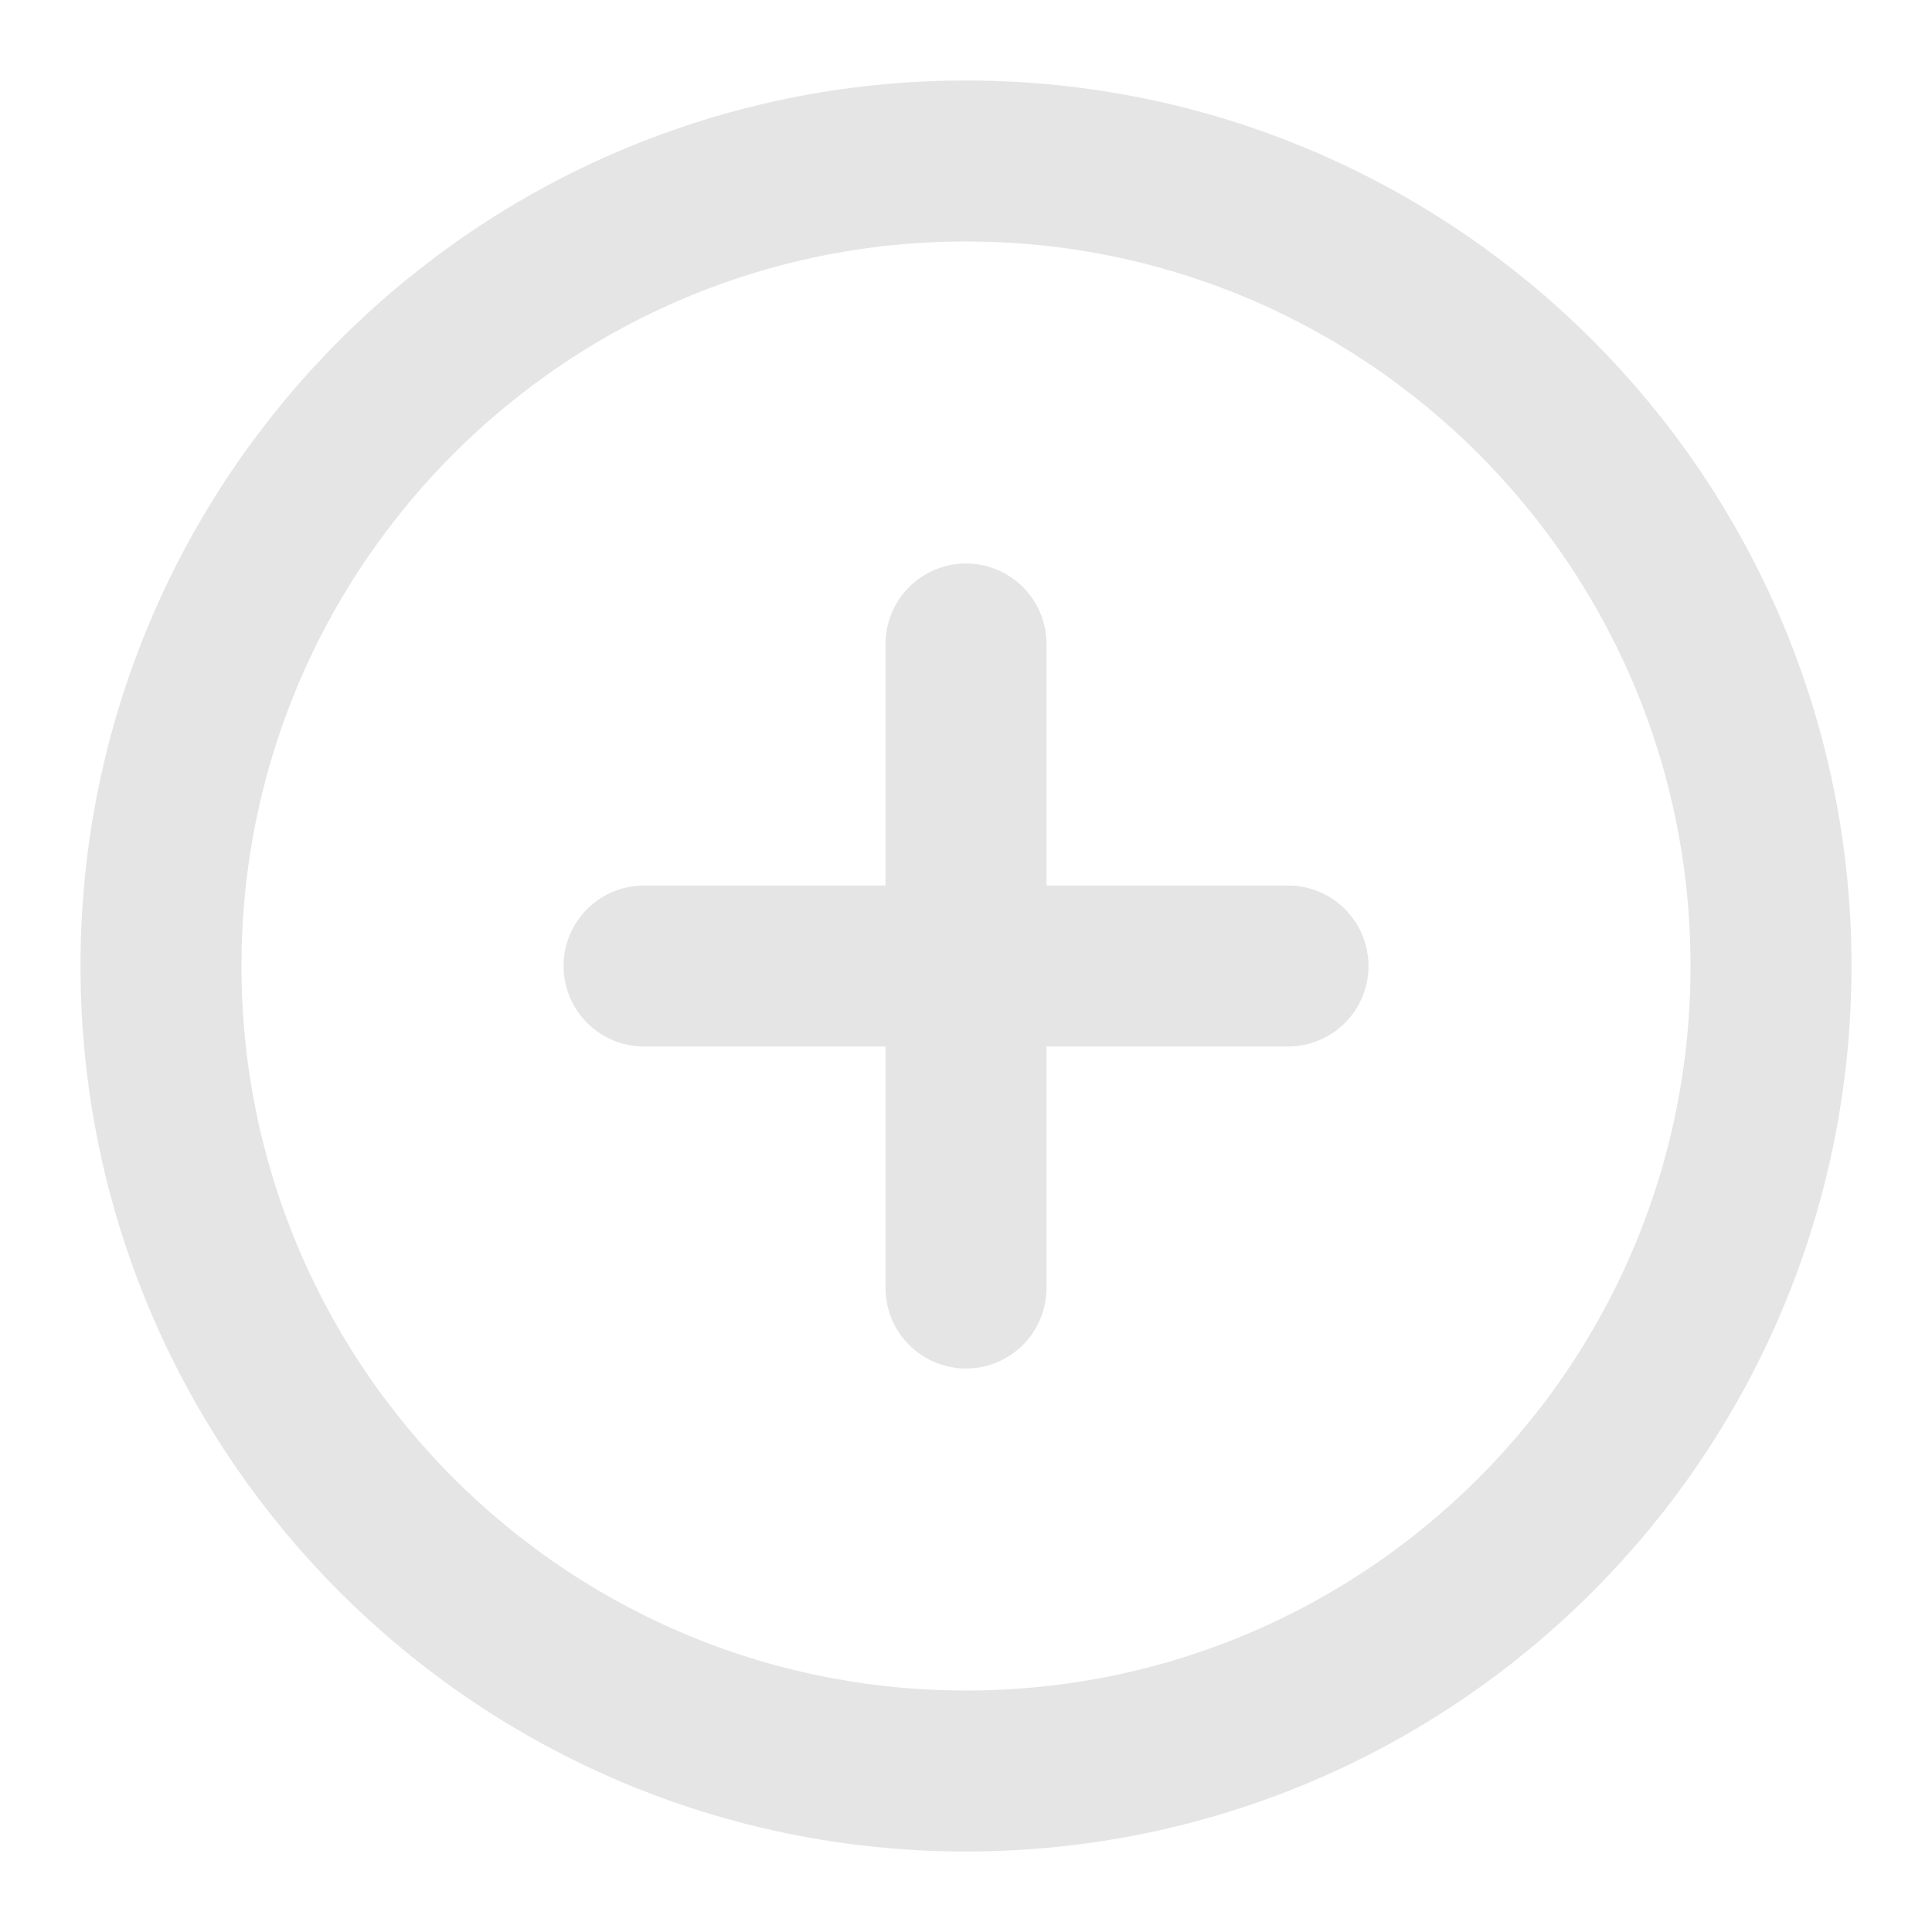<svg width="40" height="40" viewBox="0 0 40 40" fill="none" xmlns="http://www.w3.org/2000/svg">
<path d="M20 36.667C29.205 36.667 36.667 29.205 36.667 20C36.667 10.795 29.205 3.333 20 3.333C10.795 3.333 3.333 10.795 3.333 20C3.333 29.205 10.795 36.667 20 36.667Z" stroke="#E6E5E5" stroke-width="3.333" stroke-linecap="round" stroke-linejoin="round"/>
<path d="M20 13.333V26.667" stroke="#E6E5E5" stroke-width="3.333" stroke-linecap="round" stroke-linejoin="round"/>
<path d="M13.334 20H26.667" stroke="#E6E5E5" stroke-width="3.333" stroke-linecap="round" stroke-linejoin="round"/>
</svg>
